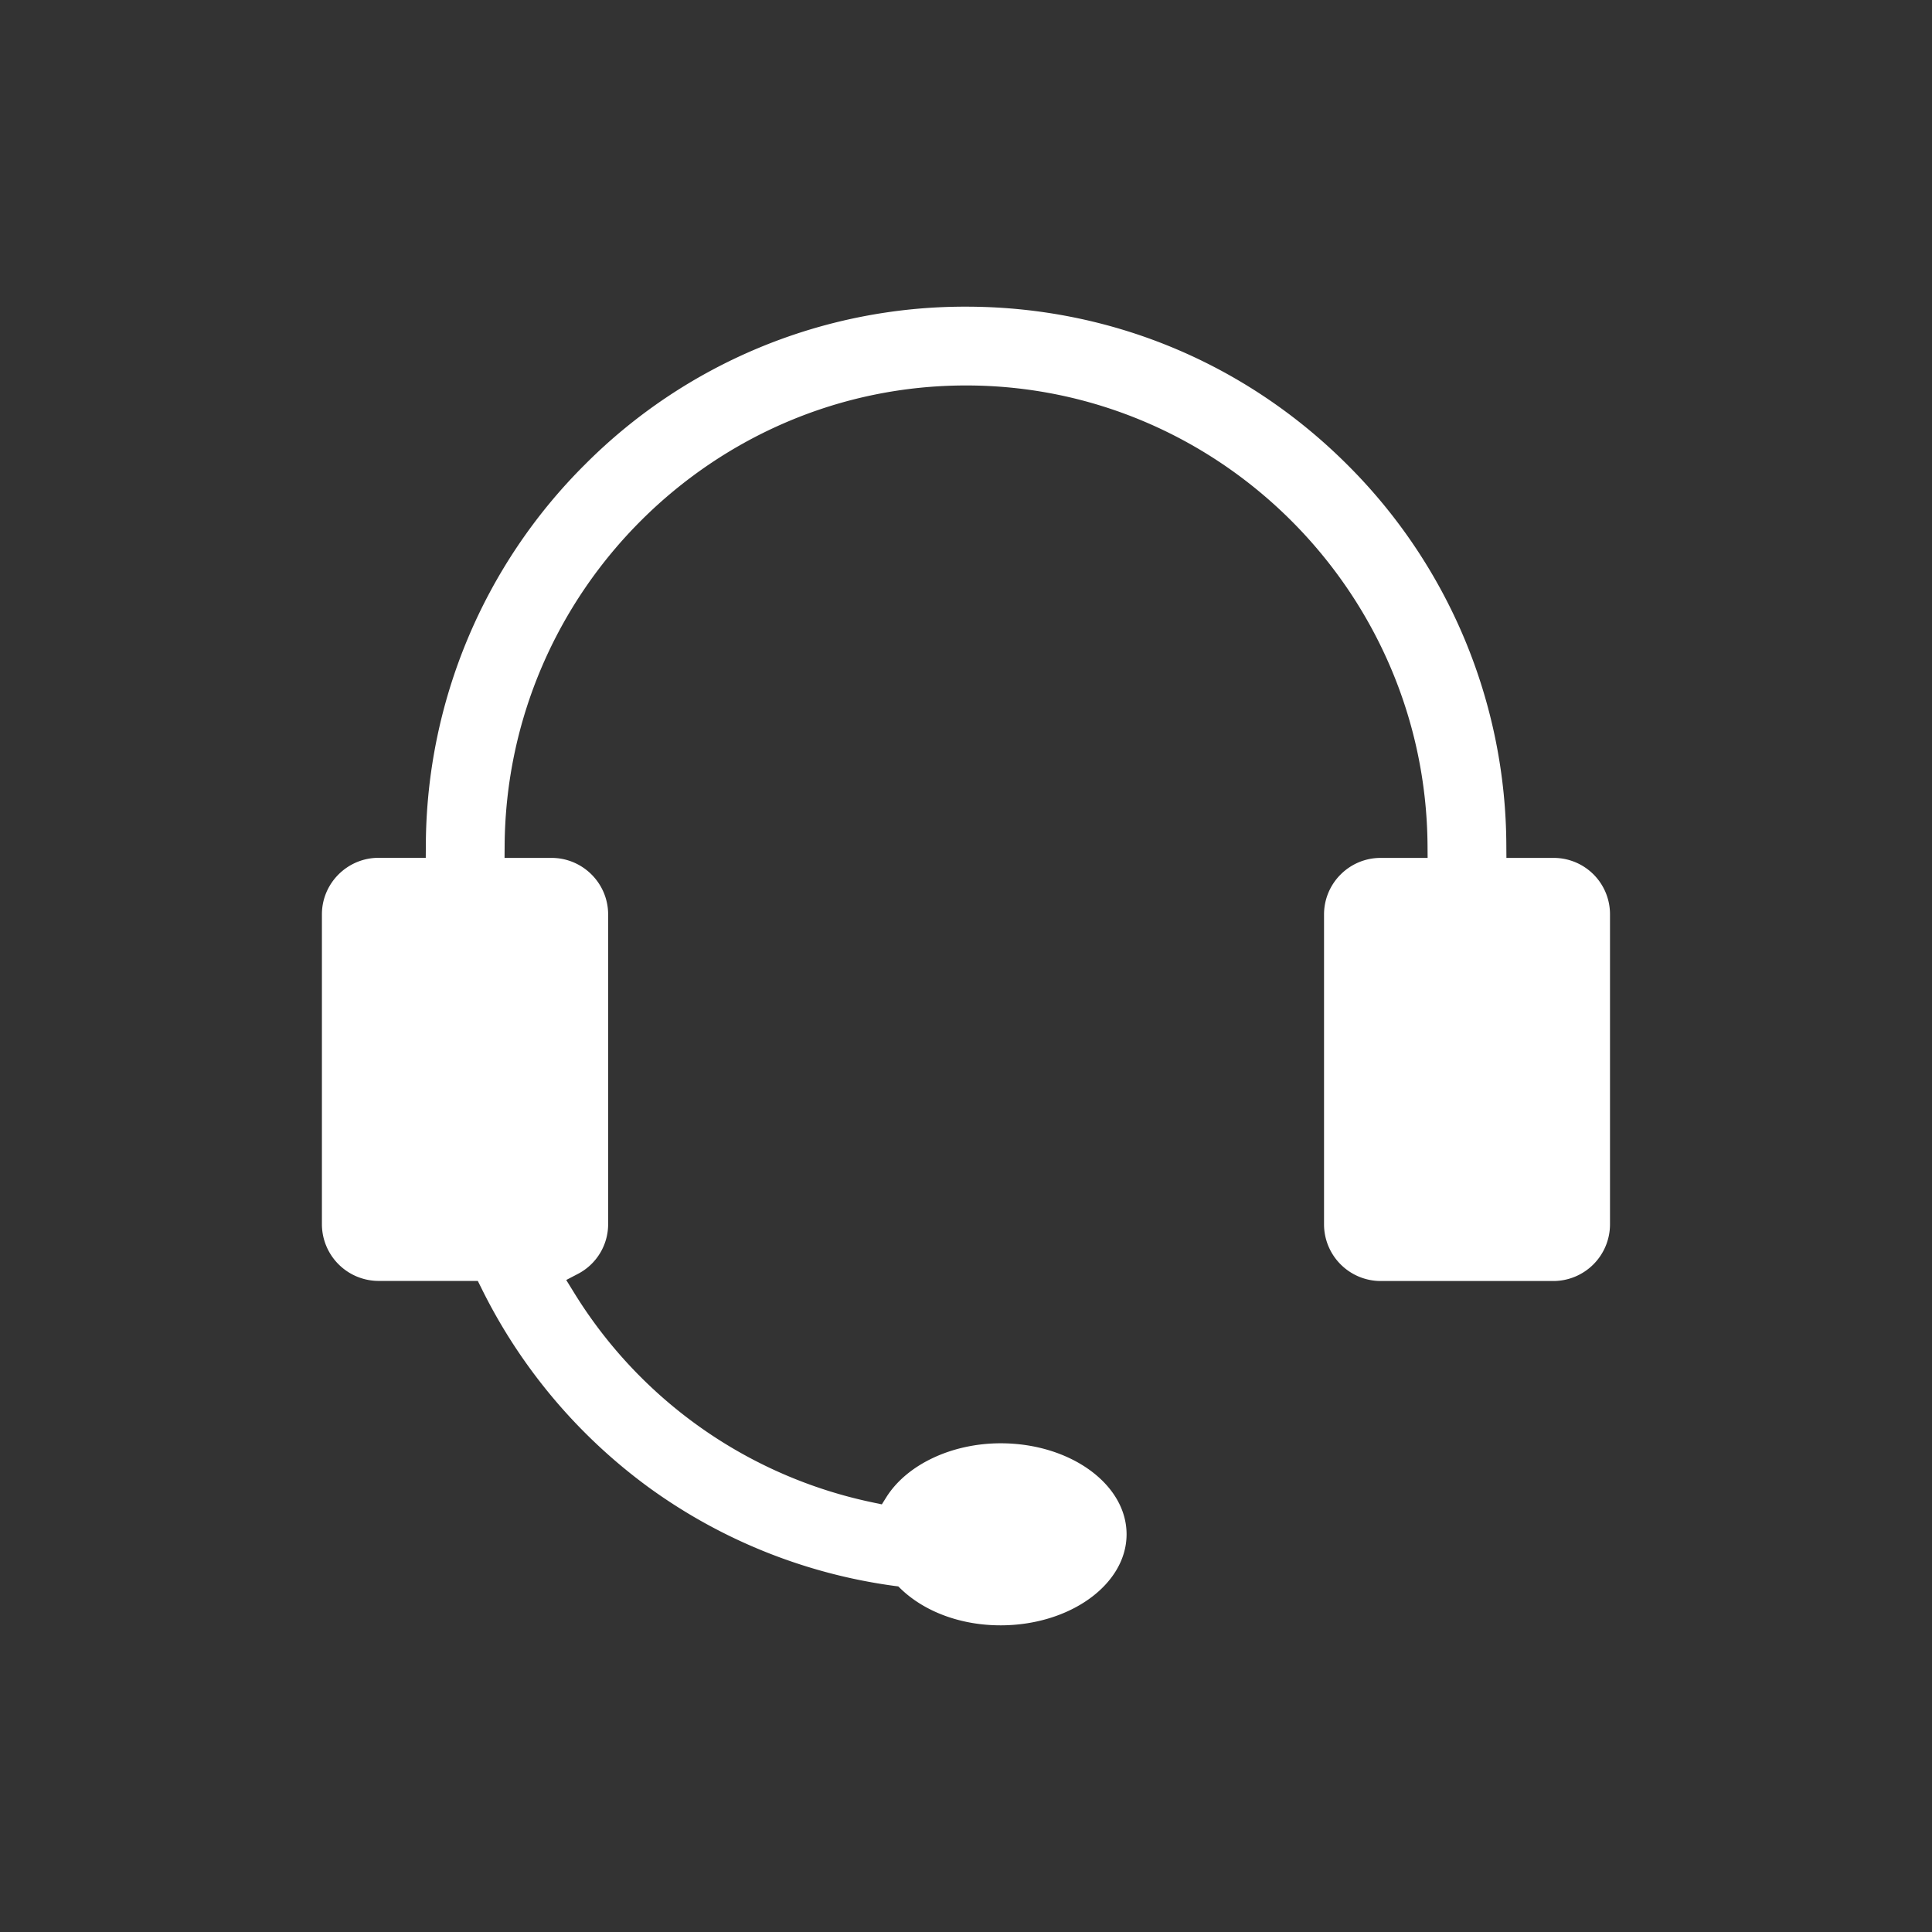 <?xml version="1.0" standalone="no"?><!DOCTYPE svg PUBLIC "-//W3C//DTD SVG 1.1//EN" "http://www.w3.org/Graphics/SVG/1.1/DTD/svg11.dtd"><svg t="1703060295136" class="icon" viewBox="0 0 1024 1024" version="1.1" xmlns="http://www.w3.org/2000/svg" p-id="15201" xmlns:xlink="http://www.w3.org/1999/xlink" width="32" height="32"><rect x="0" y="0" width="1024" height="1024" fill="#333333" stroke="none"/><path d="M530.286 861.46c-20.634 0-39.822-6.953-52.645-19.144l-1.535-1.49-2.122-0.271a286.883 286.883 0 0 1-130.122-52.193 288.959 288.959 0 0 1-88.81-105.831l-1.806-3.612H200.691a30.115 30.115 0 0 1-30.07-29.98v-164.301c0-16.525 13.5-29.98 30.07-29.98h24.968l0.045-6.547a286.07 286.07 0 0 1 84.43-202.001A284.083 284.083 0 0 1 512 162.54c76.213 0 147.911 29.709 201.956 83.618a285.934 285.934 0 0 1 84.43 202.001l0.045 6.547h24.968a29.844 29.844 0 0 1 29.934 29.934v164.346a30.07 30.07 0 0 1-30.025 29.98h-91.519a30.07 30.07 0 0 1-30.025-29.98v-164.301c0-16.525 13.455-29.98 30.025-29.98h24.878l-0.045-6.592c-0.948-134.456-110.662-243.81-244.577-243.81s-243.629 109.353-244.577 243.81l-0.045 6.592h24.878c16.525 0 30.025 13.41 30.025 29.98v164.21a29.709 29.709 0 0 1-15.983 26.277l-6.231 3.251 3.657 5.915a244.577 244.577 0 0 0 159.153 112.062l4.47 0.948 2.438-3.883c10.926-17.292 34.72-28.49 60.546-28.49 36.752 0 66.732 21.627 66.732 48.22s-30.025 48.265-66.822 48.265z" fill="#ffffff" p-id="15202"></path></svg>